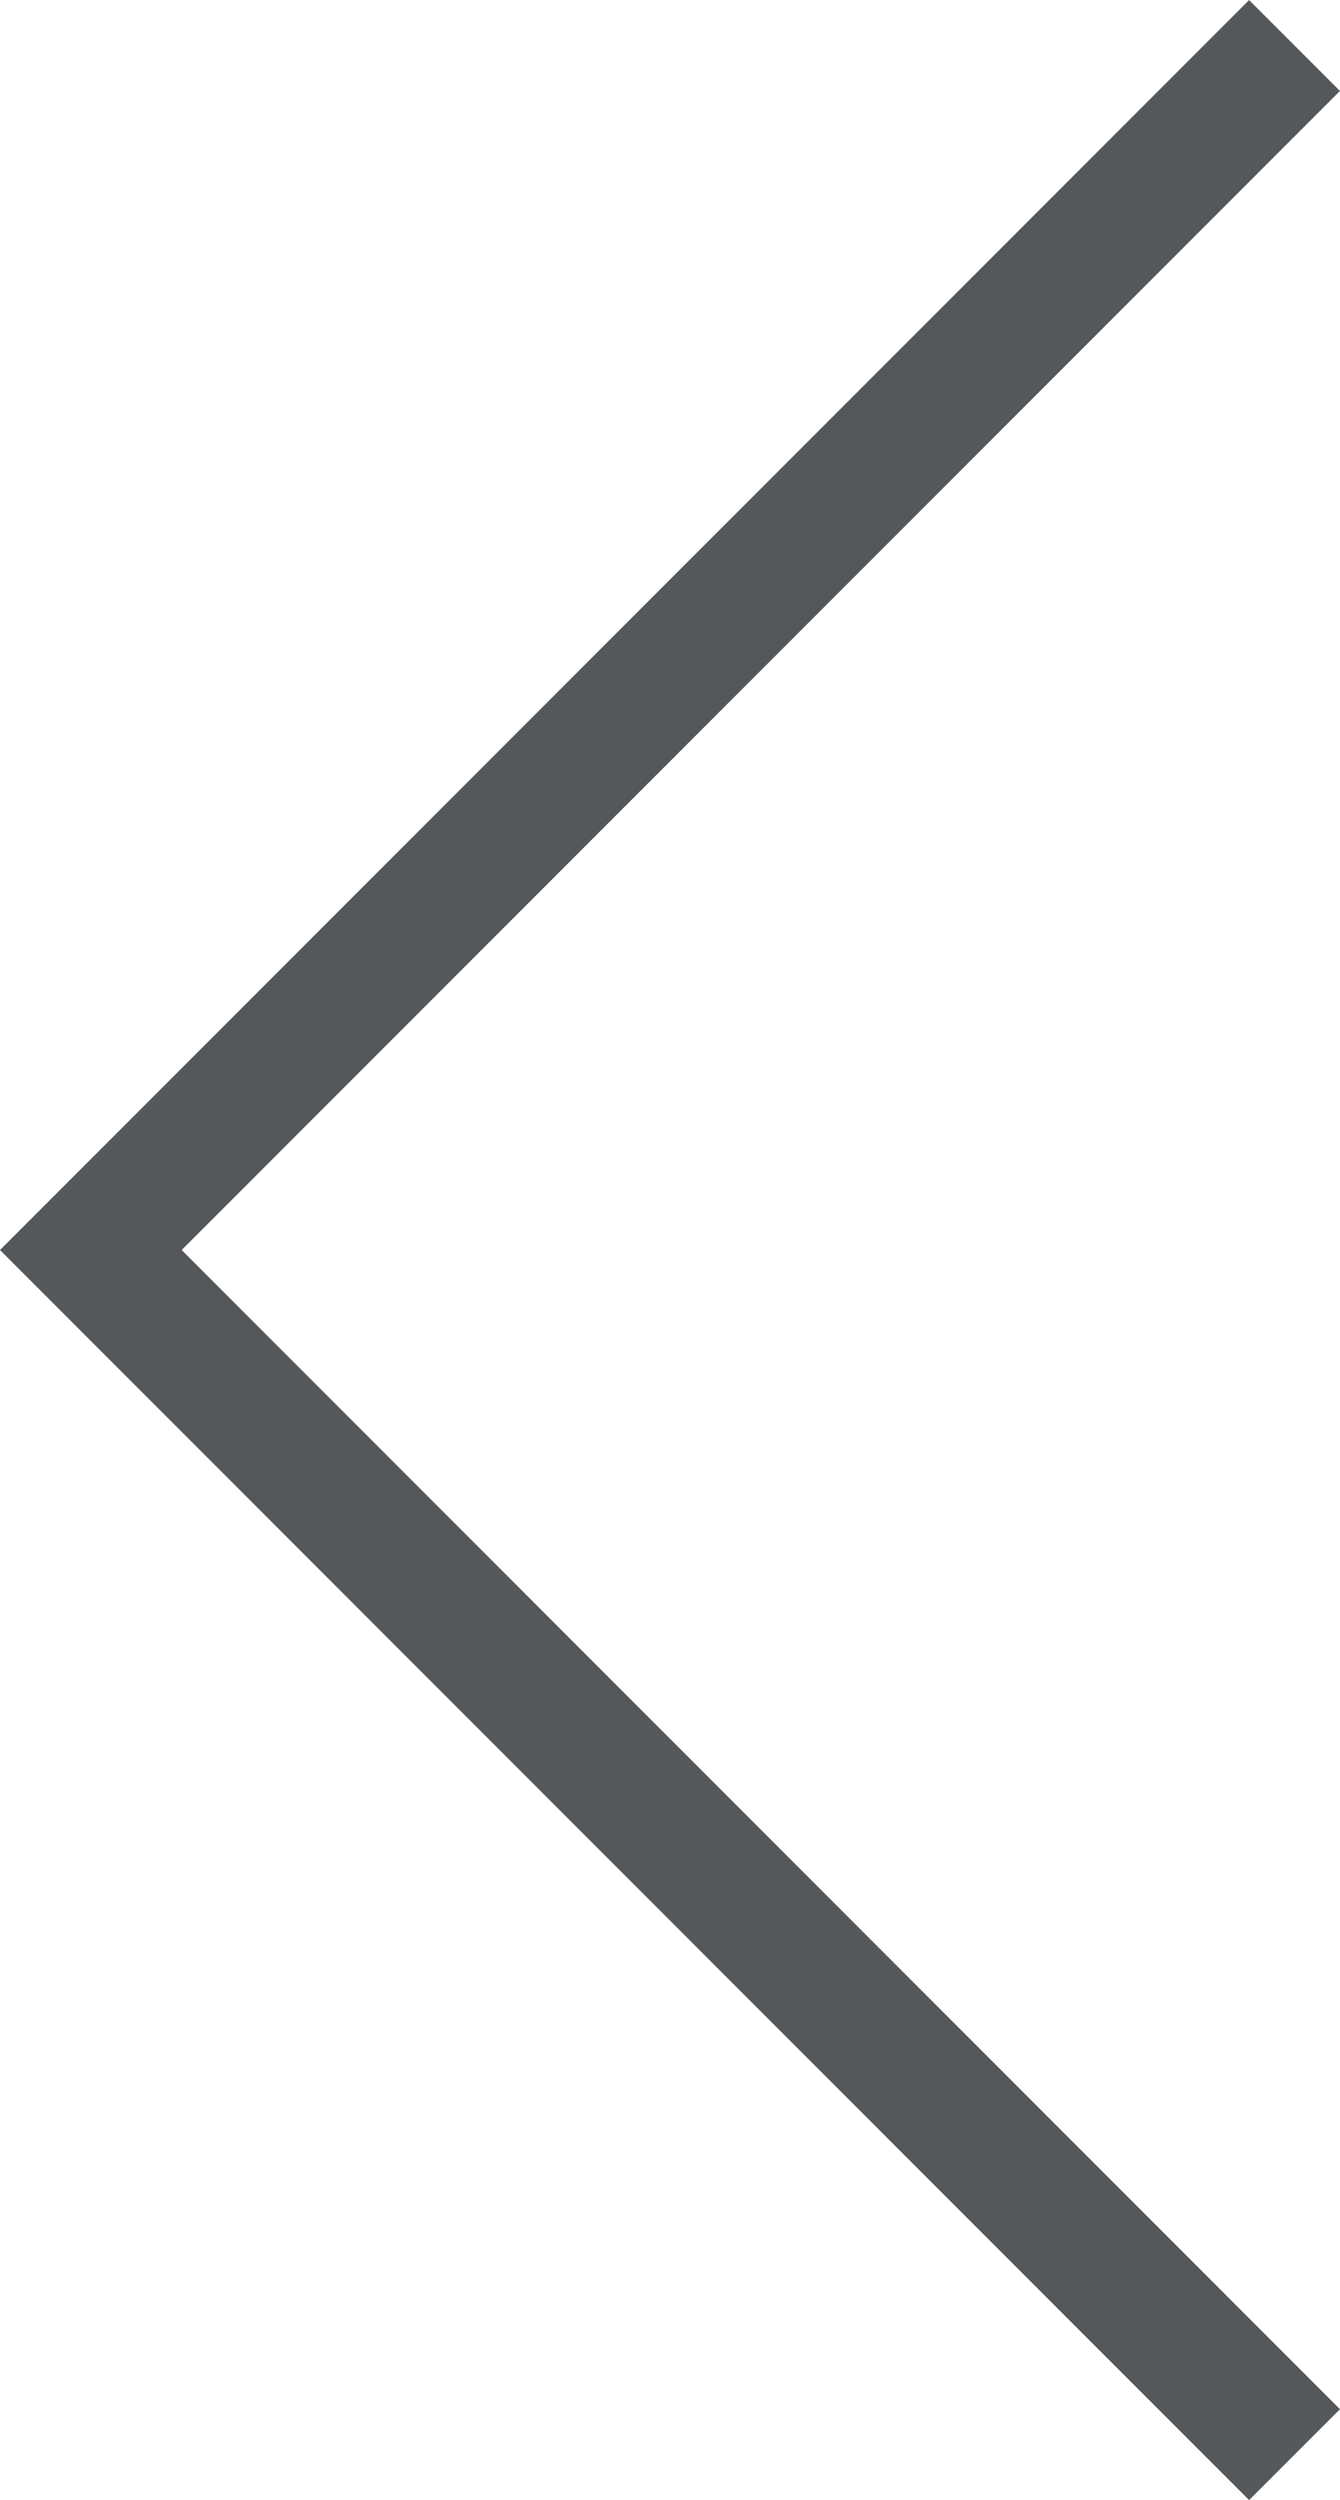 <svg xmlns="http://www.w3.org/2000/svg" width="10.43" height="19.446" viewBox="0 0 10.43 19.446">
  <path id="Path_307" data-name="Path 307" d="M345,57.5l-9.369,9.369L345,76.239" transform="translate(-334.924 -57.146)" fill="none" stroke="#55585b" stroke-width="1"/>
</svg>
